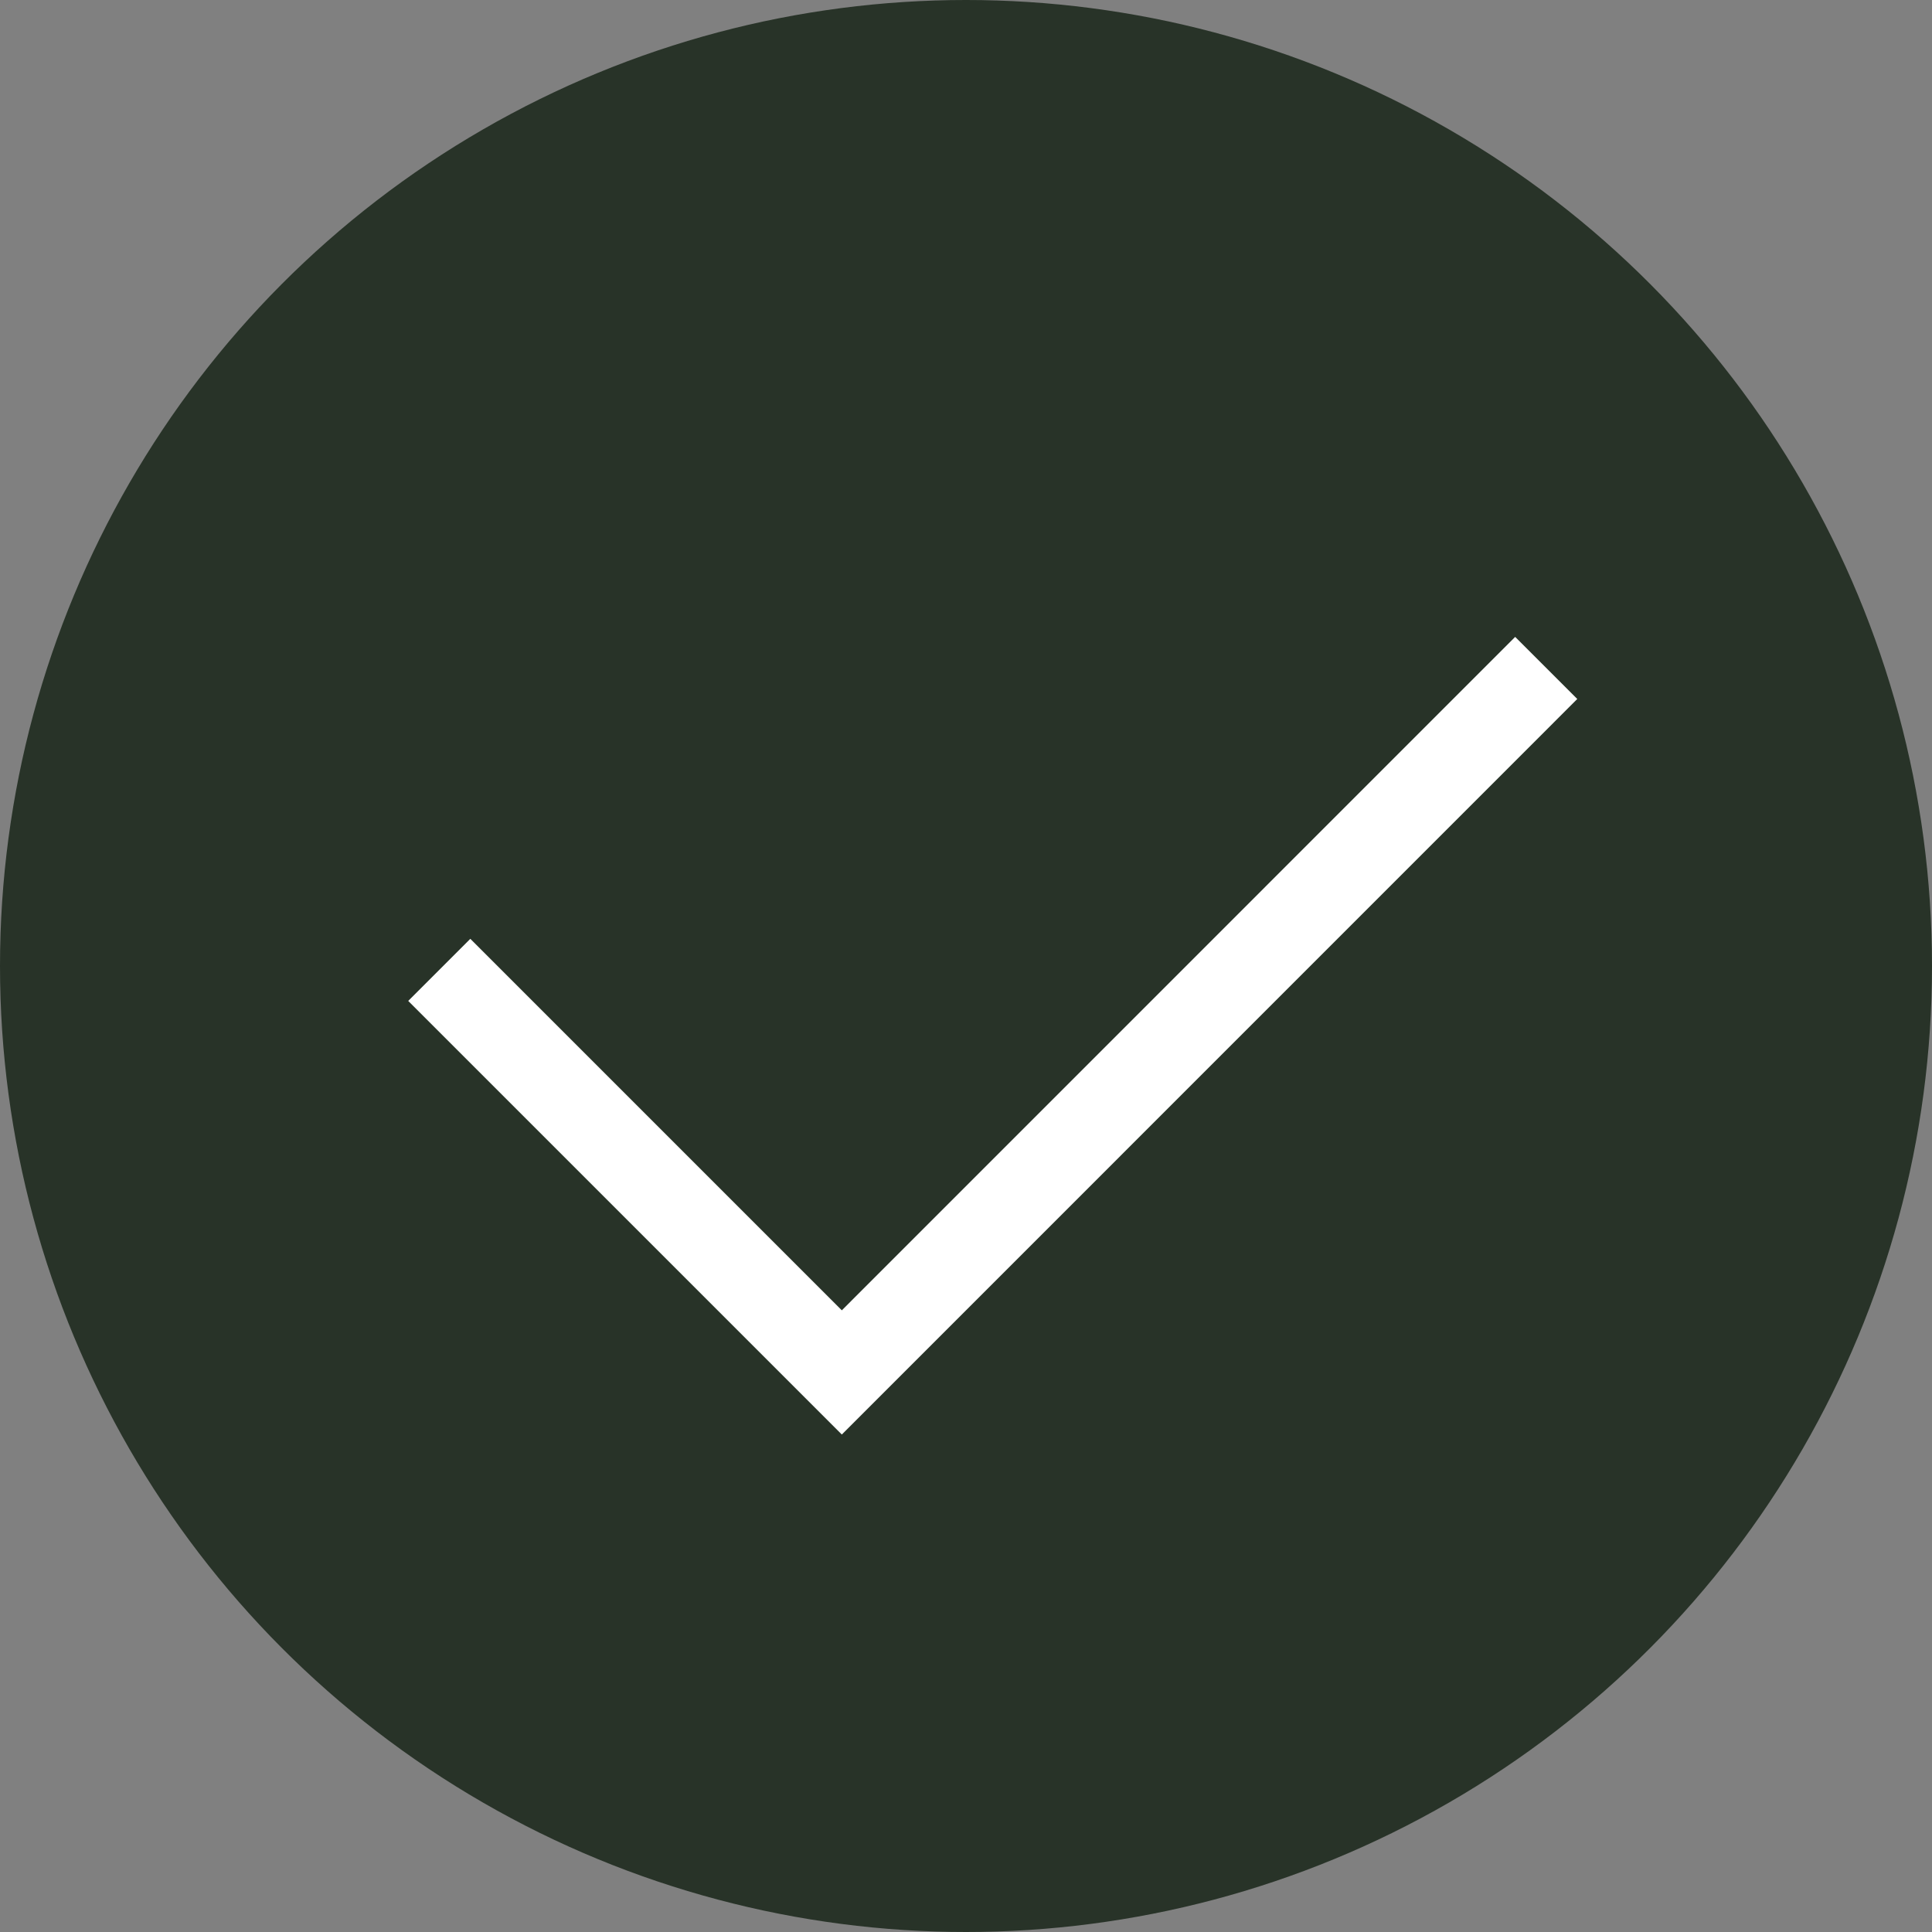 <?xml version="1.0" encoding="UTF-8"?> <svg xmlns="http://www.w3.org/2000/svg" width="22" height="22" viewBox="0 0 22 22" fill="none"><rect x="0" y="0" width="22" height="22" fill="#808080" stroke="none"/> <circle cx="11" cy="11" r="11" fill="#283328"></circle> <path d="M17.607 7.606C14.654 10.56 9.586 15.628 9.586 15.628C9.586 15.628 5.897 11.939 5.002 11.044" stroke="white"></path> </svg> 